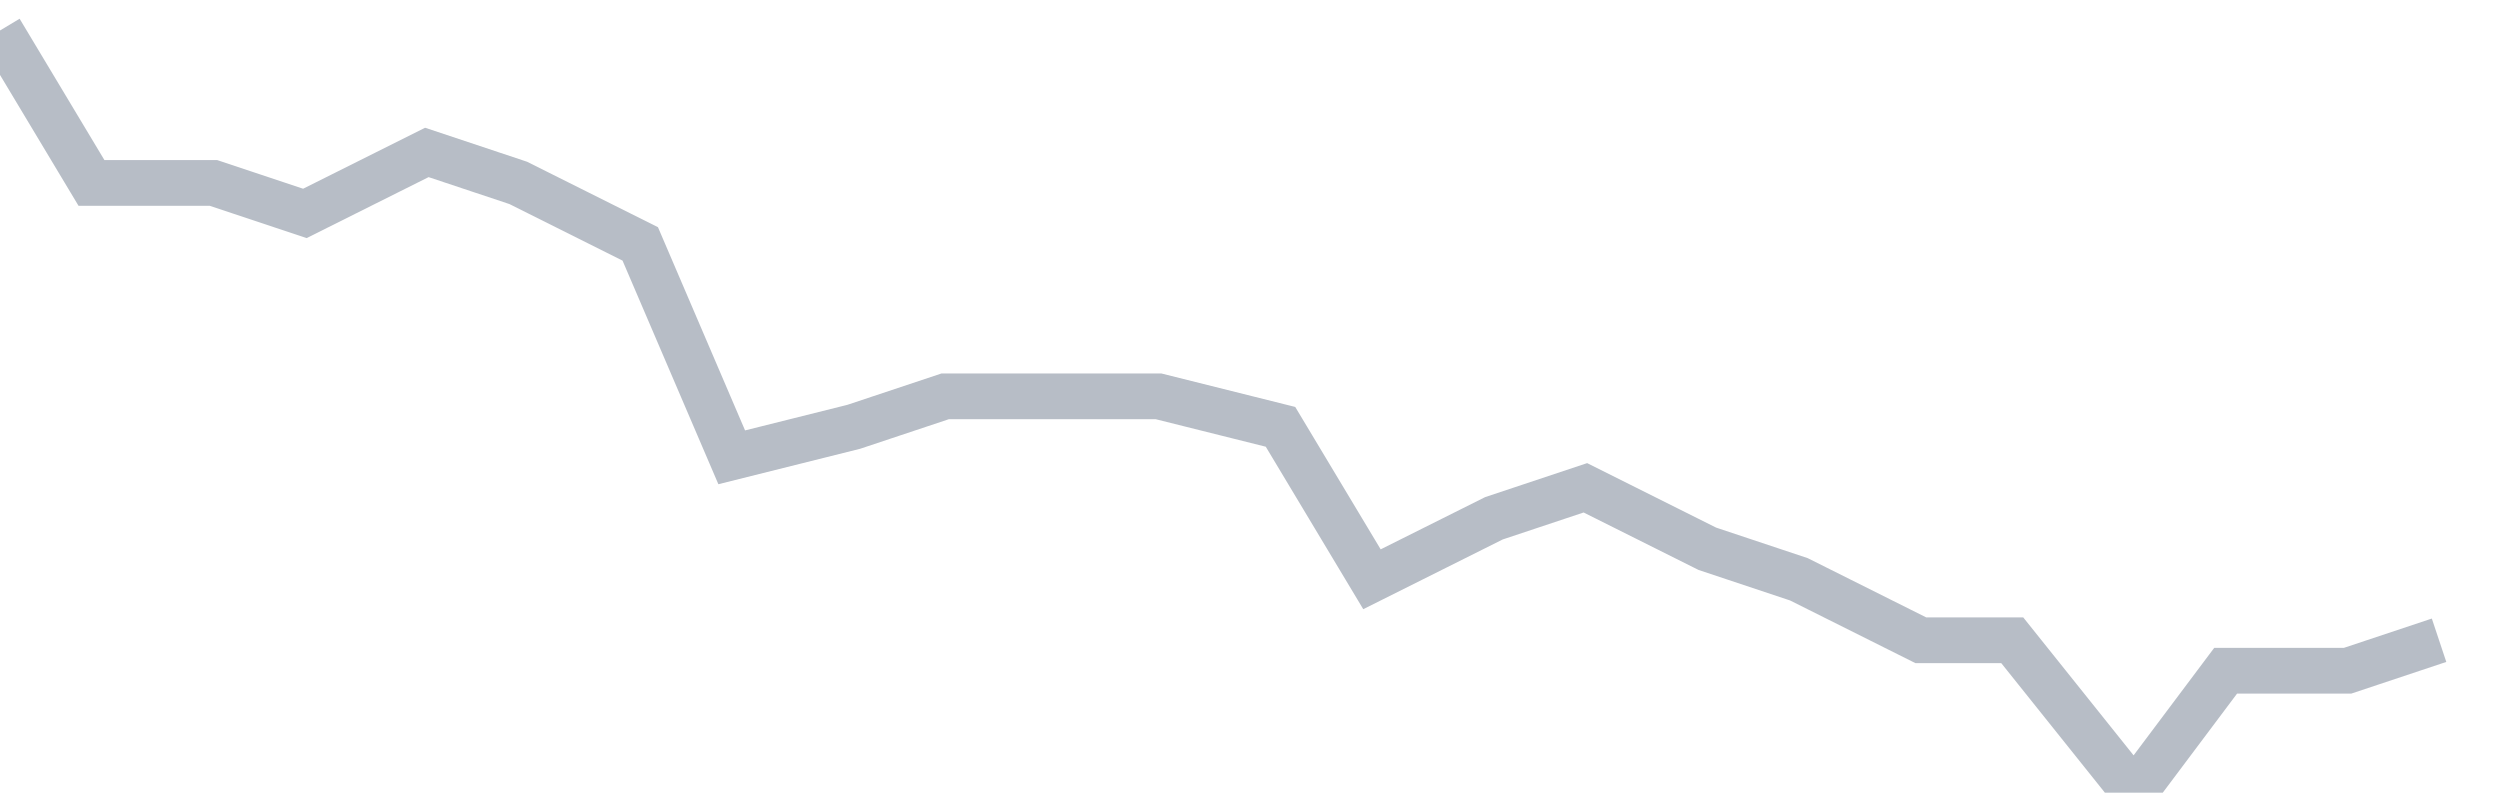 <svg width="82" height="26" fill="none" xmlns="http://www.w3.org/2000/svg"><path d="M0 1l3 5h4l3 1 4-2 3 1 4 2 3 7 4-1 3-1h7l4 1 3 5 4-2 3-1 4 2 3 1 4 2h3l4 5 3-4h4l3-1" stroke="#B7BDC6" stroke-width="1.5"/></svg>